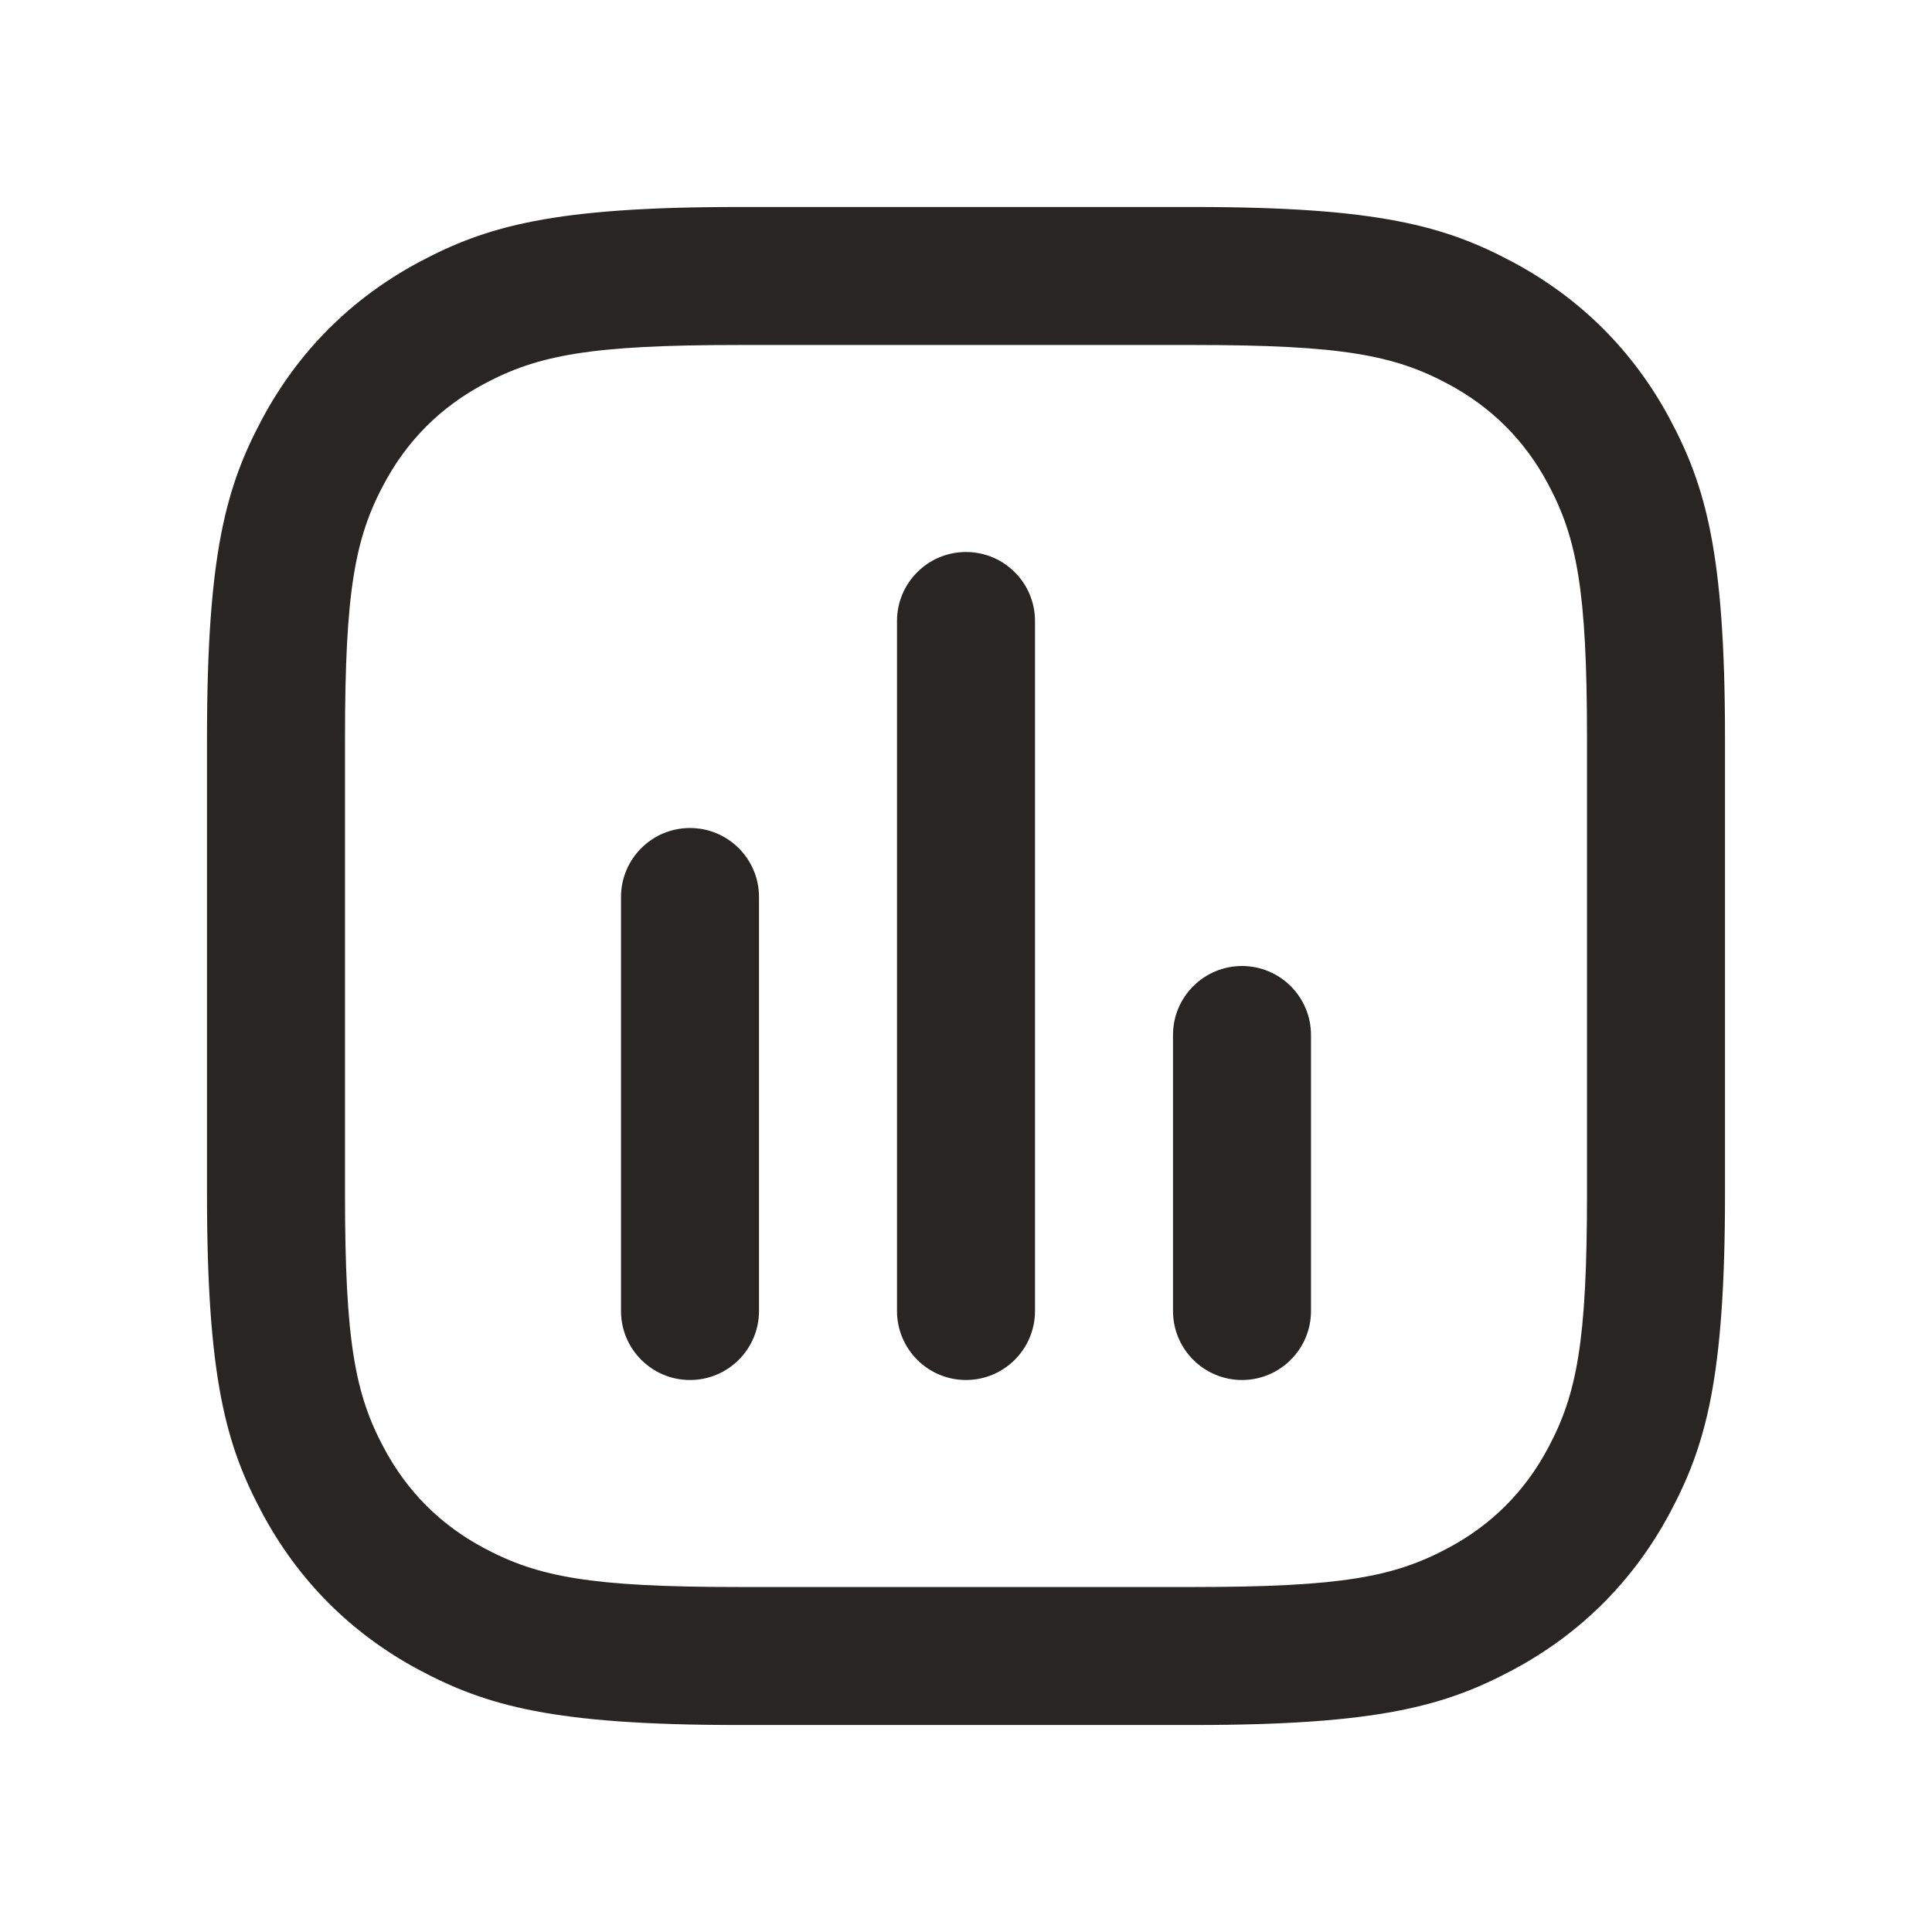 <svg width="28" height="28" viewBox="0 0 28 28" fill="none" xmlns="http://www.w3.org/2000/svg">
<path d="M10.692 5C8.555 5 7.795 5.147 7.013 5.565C6.383 5.902 5.902 6.383 5.565 7.013C5.147 7.795 5 8.555 5 10.692V17.308C5 19.445 5.147 20.206 5.565 20.987C5.902 21.617 6.383 22.099 7.013 22.435C7.795 22.853 8.555 23 10.692 23H17.308C19.445 23 20.206 22.853 20.987 22.435C21.617 22.099 22.099 21.617 22.435 20.987C22.853 20.206 23 19.445 23 17.308V10.692C23 8.555 22.853 7.795 22.435 7.013C22.099 6.383 21.617 5.902 20.987 5.565C20.206 5.147 19.445 5 17.308 5H10.692ZM10.692 3H17.308C19.983 3 20.953 3.278 21.93 3.801C22.908 4.324 23.676 5.092 24.199 6.069C24.721 7.047 25 8.017 25 10.692V17.308C25 19.983 24.721 20.953 24.199 21.93C23.676 22.908 22.908 23.676 21.93 24.199C20.953 24.721 19.983 25 17.308 25H10.692C8.017 25 7.047 24.721 6.069 24.199C5.092 23.676 4.324 22.908 3.801 21.93C3.278 20.953 3 19.983 3 17.308V10.692C3 8.017 3.278 7.047 3.801 6.069C4.324 5.092 5.092 4.324 6.069 3.801C7.047 3.278 8.017 3 10.692 3ZM11 19C11 19.552 10.552 20 10 20C9.448 20 9 19.552 9 19V13C9 12.448 9.448 12 10 12C10.552 12 11 12.448 11 13V19ZM15 19C15 19.552 14.552 20 14 20C13.448 20 13 19.552 13 19V9C13 8.448 13.448 8 14 8C14.552 8 15 8.448 15 9V19ZM19 19C19 19.552 18.552 20 18 20C17.448 20 17 19.552 17 19V15C17 14.448 17.448 14 18 14C18.552 14 19 14.448 19 15V19Z" fill="#292525"/>
</svg>
